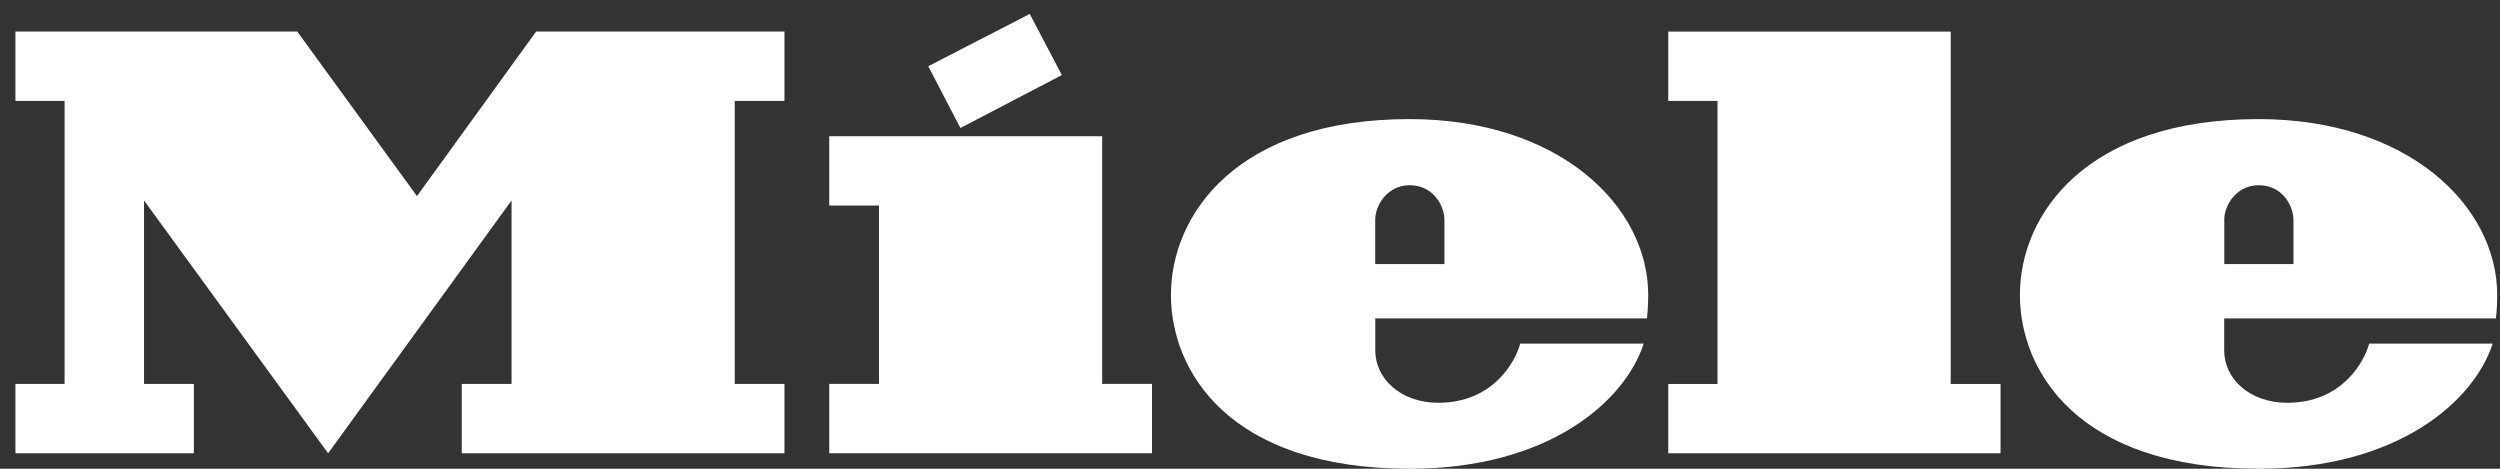 <svg width="80" height="15" viewBox="0 0 80 15" fill="none" xmlns="http://www.w3.org/2000/svg">
<rect x="0" y="0" width="80" height="15" fill="#333333" stroke="none"/>
<path d="M17.157 1.009H25.103V3.229H23.511V12.285H25.103V14.505H14.776V12.285H16.37V6.415L10.5 14.505L4.609 6.415V12.285H6.204V14.505H0.494V12.285H2.067V3.229H0.494V1.009H9.512L13.343 6.275L17.157 1.009Z" fill="white"/>
<path d="M35.269 4.359H26.536V6.577H28.128V12.285H26.536V14.504H36.864V12.285H35.269V4.359Z" fill="white"/>
<path d="M33.979 2.402L32.952 0.446L29.704 2.119L30.733 4.096L33.979 2.402Z" fill="white"/>
<path d="M52.7 10.189C52.7 10.189 52.743 9.917 52.743 9.441C52.743 6.581 49.883 3.811 45.106 3.811C39.577 3.811 37.47 6.868 37.47 9.439C37.47 11.847 39.294 15 45.115 15C49.579 15 52.009 12.825 52.598 10.995C52.058 10.995 50.555 10.995 48.646 10.995C48.501 11.554 47.791 12.889 46.027 12.889C44.794 12.889 44.009 12.09 44.009 11.222V10.189H52.7ZM44.007 7.028C44.007 6.577 44.392 5.927 45.108 5.927C45.88 5.927 46.222 6.605 46.222 7.032V8.45H44.007V7.028Z" fill="white"/>
<path d="M54.96 3.229H53.385V1.011H62.422V12.287H64.017V14.505H53.385V12.287H54.96V3.229Z" fill="white"/>
<path d="M79.869 10.189C79.869 10.189 79.91 9.917 79.91 9.441C79.91 6.581 77.052 3.811 72.273 3.811C66.746 3.811 64.637 6.868 64.637 9.439C64.637 11.847 66.463 15 72.282 15C76.746 15 79.176 12.825 79.765 10.995C79.223 10.995 77.722 10.995 75.813 10.995C75.666 11.554 74.958 12.889 73.192 12.889C71.959 12.889 71.174 12.09 71.174 11.222V10.189H79.869ZM71.176 7.028C71.176 6.577 71.559 5.927 72.278 5.927C73.051 5.927 73.391 6.605 73.391 7.032V8.45H71.178V7.028H71.176Z" fill="white"/>
</svg>
